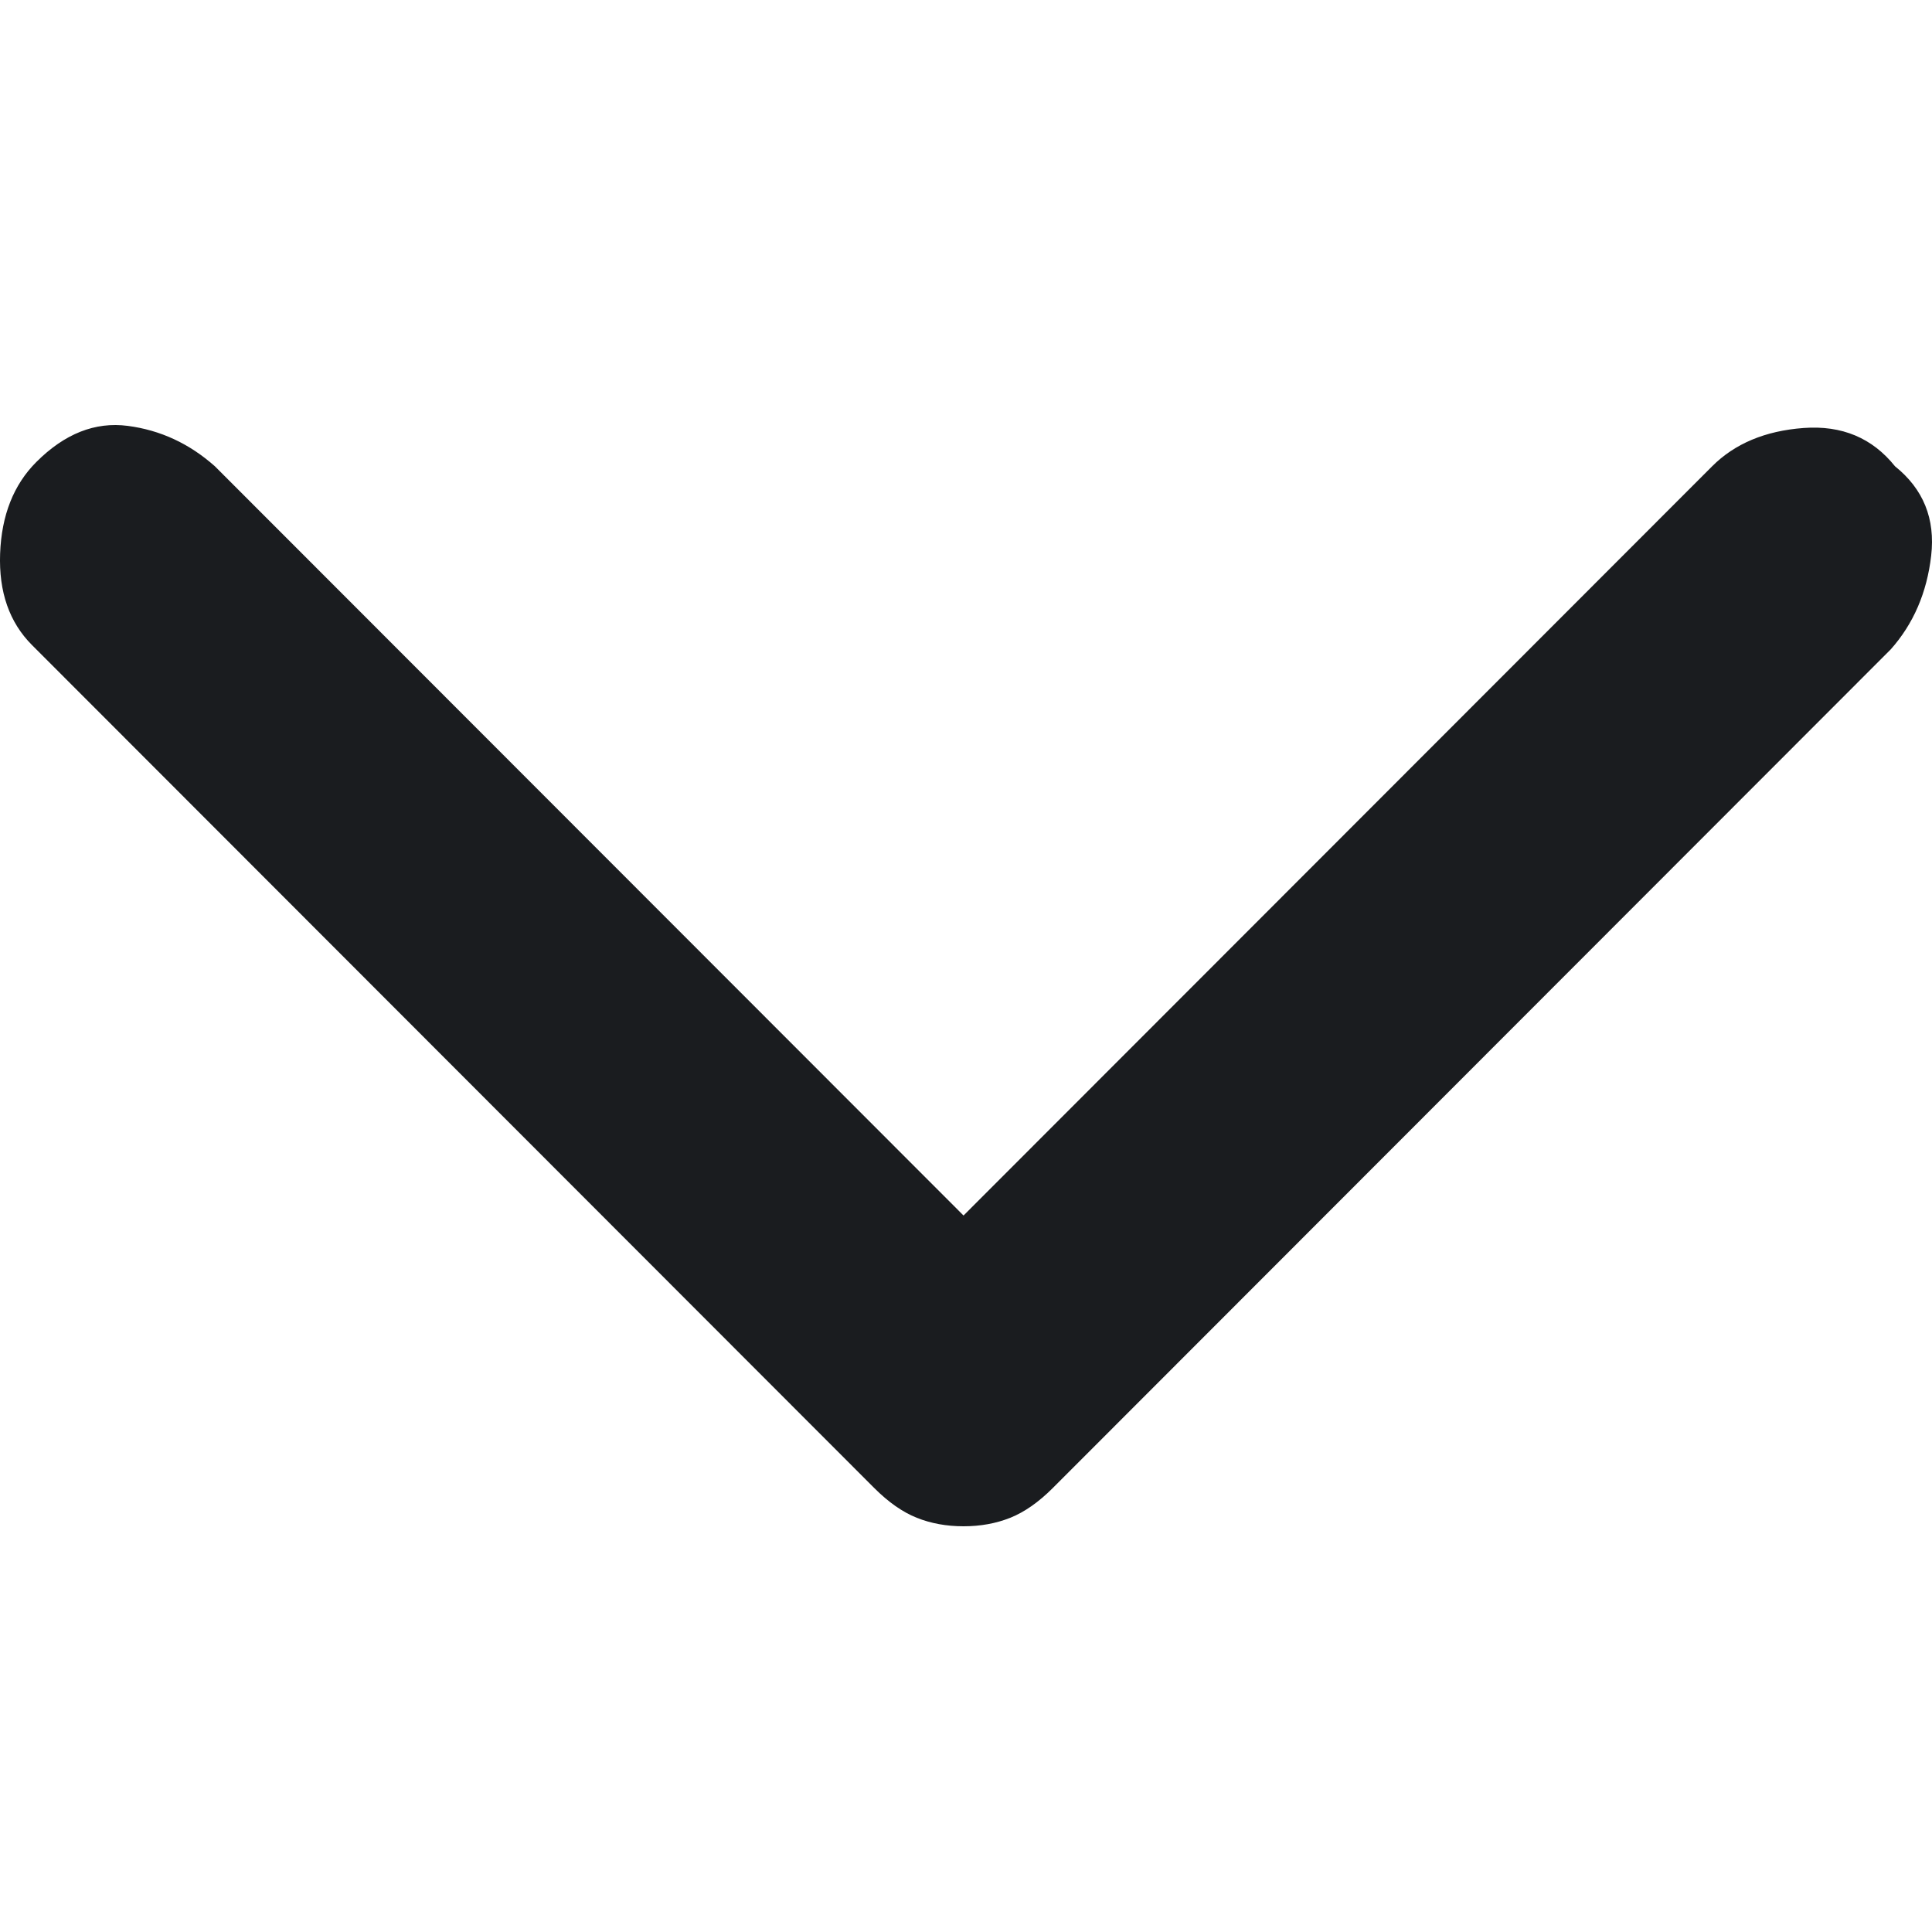 <?xml version="1.0" encoding="UTF-8"?>
<svg width="100px" height="100px" viewBox="0 0 100 100" version="1.1" xmlns="http://www.w3.org/2000/svg" xmlns:xlink="http://www.w3.org/1999/xlink">
    <title>Dropdown Arrow Black</title>
    <g id="Dropdown-Arrow-Black" stroke="none" stroke-width="1" fill="none" fill-rule="evenodd">
        <g id="expand_more_FILL0_wght400_GRAD0_opsz48" transform="translate(0, 22)" fill="#1A1C1F">
            <path d="M49.872,57 C48.991,57 48.184,56.853 47.45,56.559 C46.716,56.266 45.982,55.751 45.248,55.017 L1.658,11.39 C0.483,10.215 -0.067,8.636 0.006,6.653 C0.08,4.67 0.704,3.091 1.878,1.916 C3.345,0.447 4.923,-0.177 6.611,0.043 C8.299,0.263 9.803,0.961 11.124,2.136 L49.872,40.915 L88.619,2.136 C89.793,0.961 91.371,0.3 93.352,0.153 C95.334,0.006 96.911,0.667 98.086,2.136 C99.553,3.311 100.177,4.854 99.957,6.763 C99.737,8.673 99.04,10.289 97.865,11.611 L54.495,55.017 C53.761,55.751 53.027,56.266 52.293,56.559 C51.559,56.853 50.752,57 49.872,57 L49.872,57 Z" id="Path"></path>
        </g>
    </g>
</svg>